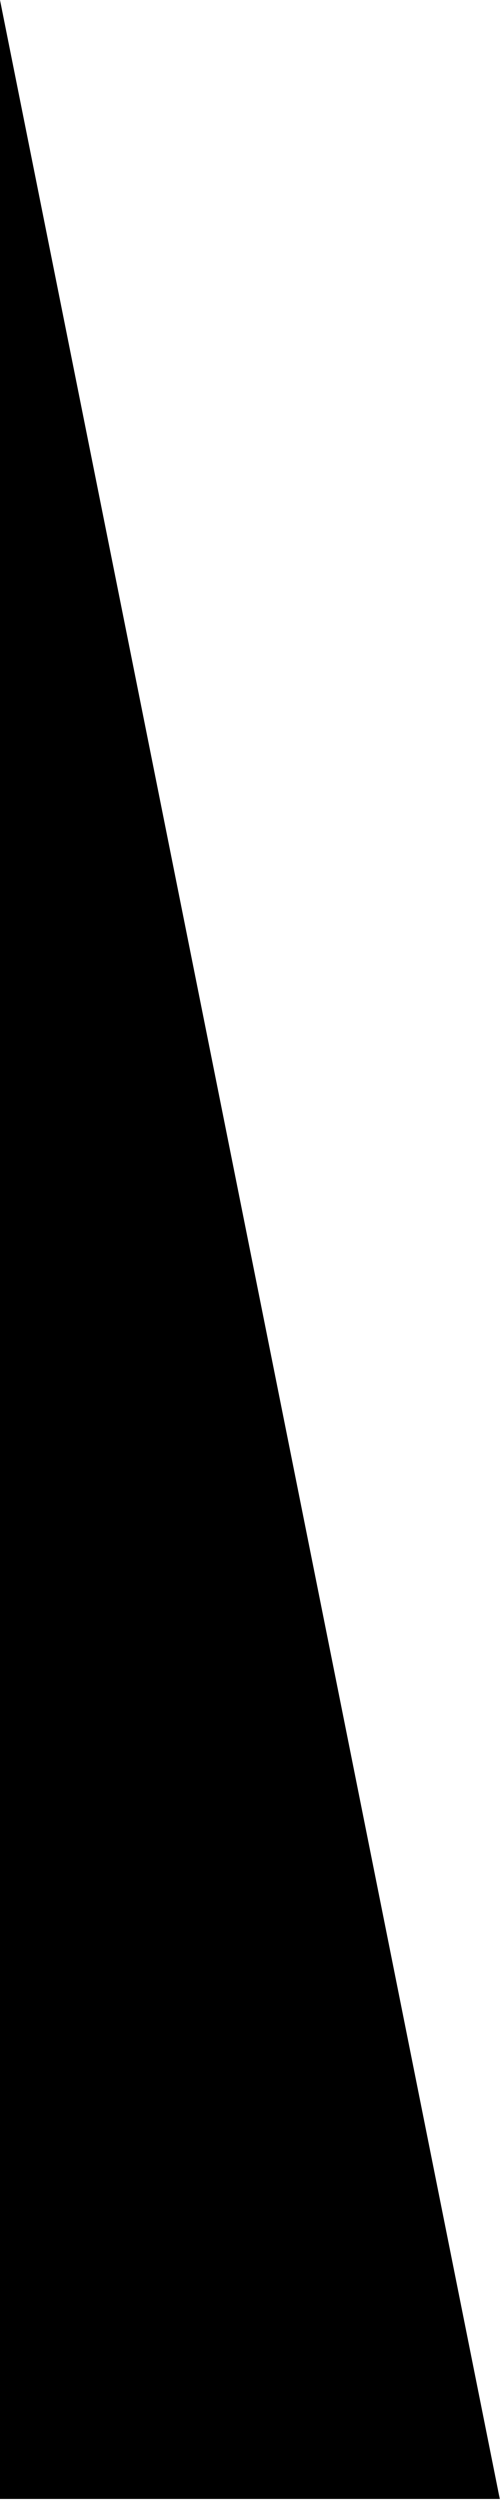 <?xml version="1.0" encoding="UTF-8" standalone="no"?>
<!DOCTYPE svg PUBLIC "-//W3C//DTD SVG 1.1//EN" "http://www.w3.org/Graphics/SVG/1.1/DTD/svg11.dtd">
<svg width="100%" height="100%" viewBox="0 0 20 100" version="1.1" xmlns="http://www.w3.org/2000/svg" xmlns:xlink="http://www.w3.org/1999/xlink" xml:space="preserve" xmlns:serif="http://www.serif.com/" style="fill-rule:evenodd;clip-rule:evenodd;stroke-linejoin:round;stroke-miterlimit:2;">
    <g id="Artboard1" transform="matrix(1.1,0,0,1.1,0,0)">
        <rect x="0" y="0" width="18.178" height="90.871" style="fill:none;"/>
        <clipPath id="_clip1">
            <rect x="0" y="0" width="18.178" height="90.871"/>
        </clipPath>
        <g clip-path="url(#_clip1)">
            <g transform="matrix(0.606,0,0,0.909,0,0)">
                <path d="M0,0L30,100L0,100L0,0Z"/>
            </g>
        </g>
    </g>
</svg>

